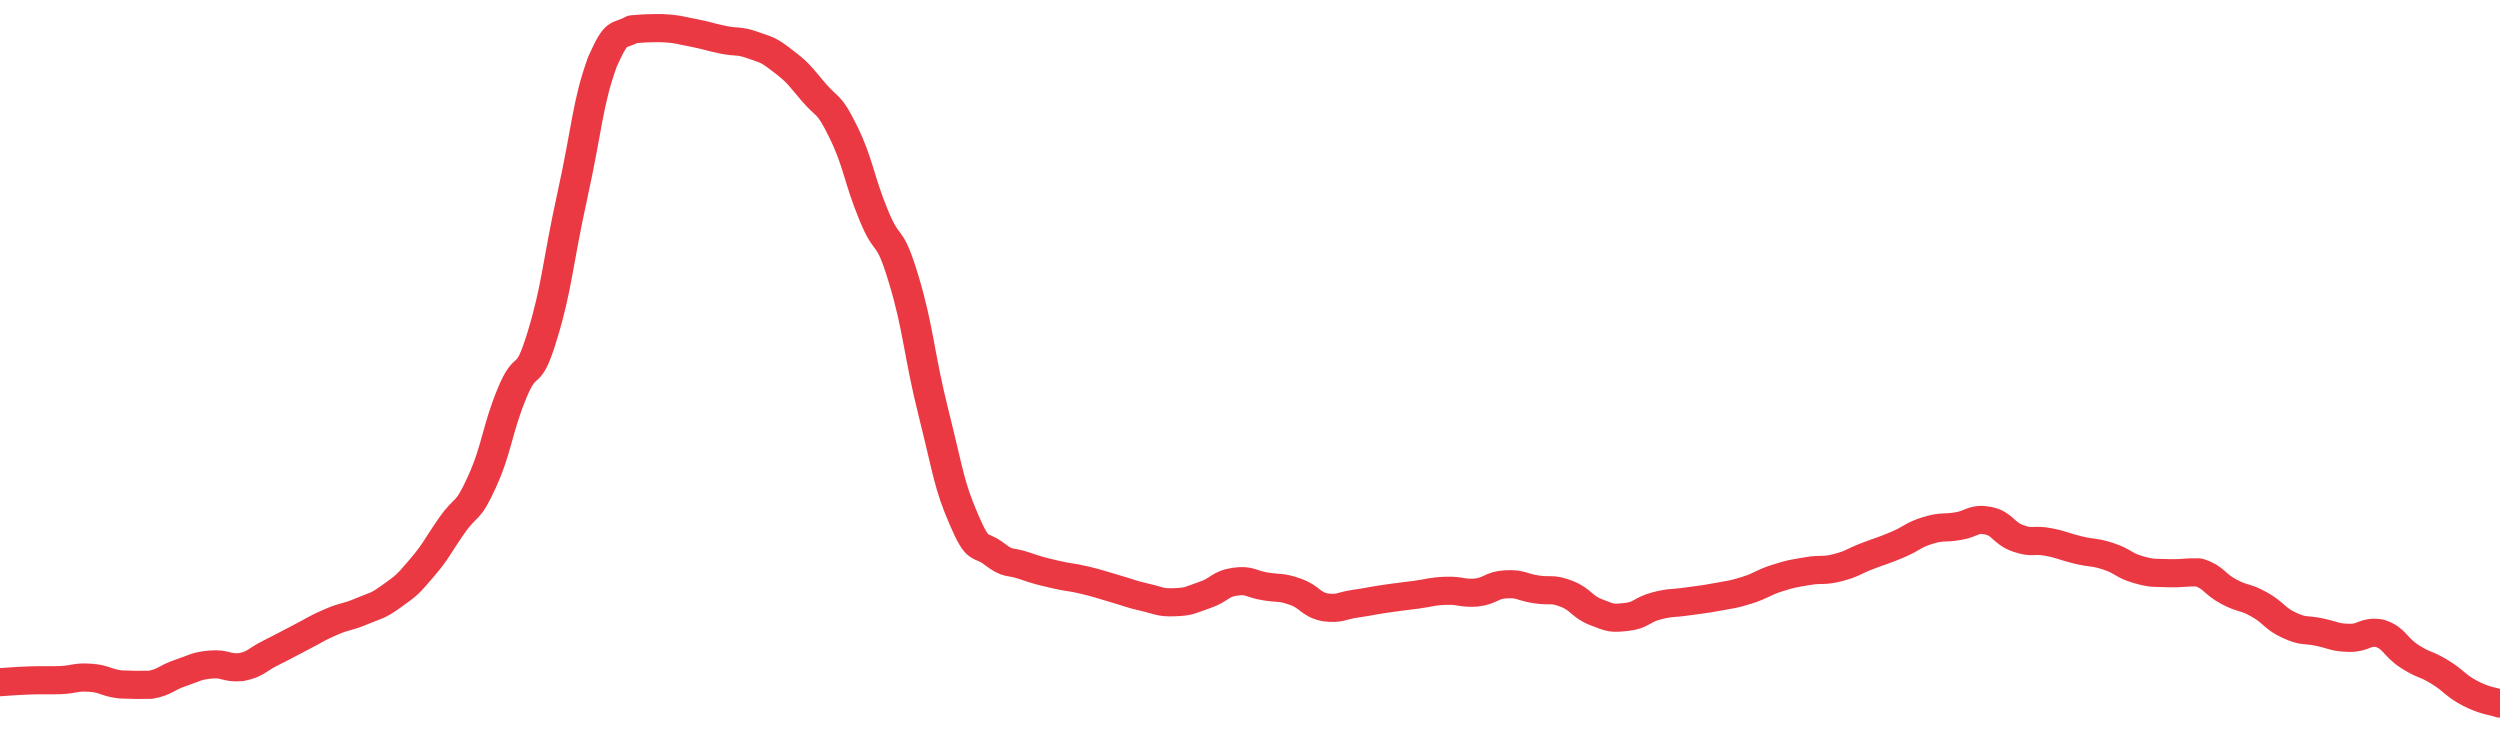 <svg height="48px" width="164px" viewBox="0 0 164 52" preserveAspectRatio="none" xmlns="http://www.w3.org/2000/svg"><path d="M 0.0 48.481 C 0.494 48.449 0.988 48.393 1.976 48.356 C 2.964 48.323 2.964 48.367 3.952 48.334 C 4.94 48.286 4.94 48.09 5.928 48.166 C 6.916 48.242 6.916 48.515 7.904 48.639 C 8.892 48.678 8.892 48.678 9.88 48.665 C 10.867 48.46 10.867 48.178 11.855 47.819 C 12.843 47.459 12.843 47.328 13.831 47.226 C 14.819 47.134 14.819 47.502 15.807 47.41 C 16.795 47.2 16.795 46.921 17.783 46.388 C 18.771 45.855 18.771 45.827 19.759 45.278 C 20.747 44.73 20.747 44.651 21.735 44.193 C 22.723 43.735 22.723 43.903 23.711 43.447 C 24.699 42.991 24.699 43.137 25.687 42.369 C 26.675 41.6 26.675 41.629 27.663 40.374 C 28.651 39.119 28.651 38.879 29.639 37.348 C 30.627 35.817 30.627 36.601 31.614 34.25 C 32.602 31.899 32.602 30.534 33.59 27.943 C 34.578 25.352 34.578 27.39 35.566 23.887 C 36.554 20.383 36.554 18.802 37.542 13.93 C 38.53 9.057 38.53 7.358 39.518 4.396 C 40.506 2.0 40.506 2.68 41.494 2.081 C 42.482 2.0 42.482 2.0 43.47 2.0 C 44.458 2.061 44.458 2.12 45.446 2.326 C 46.434 2.531 46.434 2.6 47.422 2.822 C 48.41 3.044 48.41 2.834 49.398 3.214 C 50.386 3.594 50.386 3.518 51.373 4.344 C 52.361 5.169 52.361 5.256 53.349 6.517 C 54.337 7.777 54.337 7.201 55.325 9.386 C 56.313 11.571 56.313 12.646 57.301 15.258 C 58.289 17.869 58.289 16.294 59.277 19.831 C 60.265 23.369 60.265 25.135 61.253 29.407 C 62.241 33.678 62.241 34.43 63.229 36.916 C 64.217 39.403 64.217 38.532 65.205 39.353 C 66.193 40.174 66.193 39.835 67.181 40.199 C 68.169 40.562 68.169 40.551 69.157 40.807 C 70.145 41.064 70.145 40.97 71.133 41.224 C 72.12 41.479 72.12 41.52 73.108 41.825 C 74.096 42.129 74.096 42.198 75.084 42.442 C 76.072 42.685 76.072 42.838 77.06 42.798 C 78.048 42.758 78.048 42.646 79.036 42.282 C 80.024 41.918 80.024 41.494 81.012 41.341 C 82 41.188 82.0 41.493 82.988 41.67 C 83.976 41.847 83.976 41.677 84.964 42.05 C 85.952 42.423 85.952 42.95 86.94 43.163 C 87.928 43.293 87.928 43.056 88.916 42.902 C 89.904 42.749 89.904 42.708 90.892 42.55 C 91.88 42.392 91.88 42.412 92.867 42.271 C 93.855 42.13 93.855 42.026 94.843 41.987 C 95.831 41.947 95.831 42.177 96.819 42.113 C 97.807 41.998 97.807 41.583 98.795 41.526 C 99.783 41.468 99.783 41.717 100.771 41.883 C 101.759 42.05 101.759 41.785 102.747 42.193 C 103.735 42.601 103.735 43.103 104.723 43.515 C 105.711 43.928 105.711 43.957 106.699 43.843 C 107.687 43.728 107.687 43.331 108.675 43.057 C 109.663 42.783 109.663 42.905 110.651 42.747 C 111.639 42.589 111.639 42.626 112.627 42.425 C 113.614 42.224 113.614 42.279 114.602 41.944 C 115.59 41.609 115.59 41.423 116.578 41.085 C 117.566 40.747 117.566 40.777 118.554 40.592 C 119.542 40.407 119.542 40.616 120.53 40.347 C 121.518 40.077 121.518 39.925 122.506 39.514 C 123.494 39.104 123.494 39.157 124.482 38.704 C 125.47 38.25 125.47 38.028 126.458 37.7 C 127.446 37.373 127.446 37.569 128.434 37.395 C 129.422 37.22 129.422 36.805 130.41 37.002 C 131.398 37.218 131.398 37.881 132.386 38.26 C 133.373 38.638 133.373 38.308 134.361 38.516 C 135.349 38.723 135.349 38.834 136.337 39.09 C 137.325 39.346 137.325 39.19 138.313 39.539 C 139.301 39.888 139.301 40.189 140.289 40.487 C 141.277 40.786 141.277 40.686 142.265 40.735 C 143.253 40.762 143.253 40.654 144.241 40.681 C 145.229 41.01 145.229 41.486 146.217 42.053 C 147.205 42.621 147.205 42.355 148.193 42.95 C 149.181 43.544 149.181 43.938 150.169 44.431 C 151.157 44.924 151.157 44.697 152.145 44.921 C 153.133 45.146 153.133 45.308 154.12 45.328 C 155.108 45.348 155.108 44.839 156.096 45.002 C 157.084 45.332 157.084 45.959 158.072 46.648 C 159.06 47.337 159.06 47.104 160.048 47.757 C 161.036 48.411 161.036 48.701 162.024 49.261 C 163.012 49.822 163.506 49.815 164.0 50.0" stroke-width="2" stroke="#EA3943" fill="transparent" vector-effect="non-scaling-stroke" stroke-linejoin="round" stroke-linecap="round"/></svg>